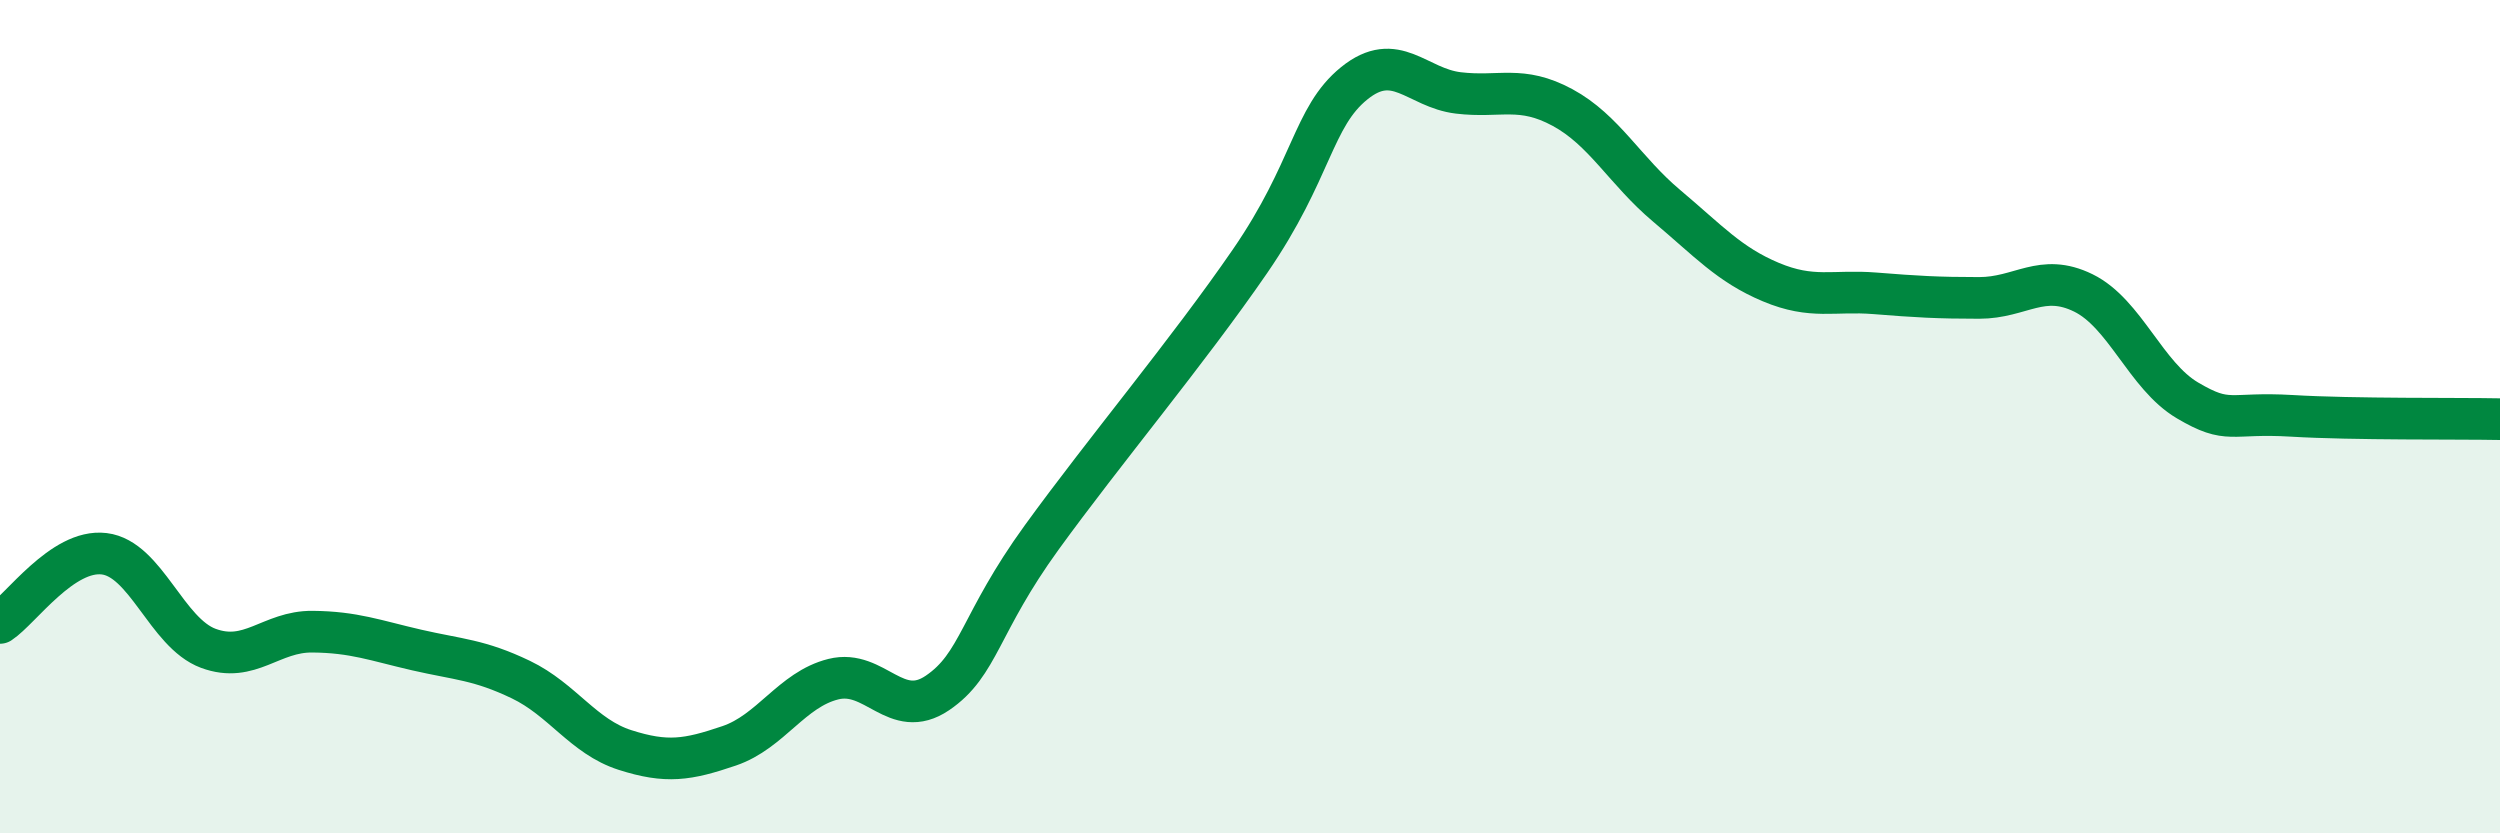 
    <svg width="60" height="20" viewBox="0 0 60 20" xmlns="http://www.w3.org/2000/svg">
      <path
        d="M 0,14.95 C 0.5,14.62 1.5,13.17 2.5,13.29 C 3.5,13.41 4,15.19 5,15.56 C 6,15.93 6.5,15.15 7.5,15.16 C 8.5,15.17 9,15.37 10,15.6 C 11,15.83 11.5,15.83 12.5,16.31 C 13.5,16.79 14,17.68 15,18 C 16,18.32 16.5,18.24 17.5,17.9 C 18.5,17.56 19,16.55 20,16.3 C 21,16.05 21.5,17.31 22.5,16.63 C 23.5,15.95 23.5,14.97 25,12.9 C 26.5,10.83 28.5,8.45 30,6.27 C 31.5,4.09 31.5,2.81 32.5,2 C 33.5,1.19 34,2.11 35,2.23 C 36,2.35 36.5,2.04 37.5,2.58 C 38.5,3.12 39,4.1 40,4.94 C 41,5.78 41.5,6.35 42.5,6.77 C 43.5,7.19 44,6.96 45,7.04 C 46,7.12 46.5,7.15 47.5,7.15 C 48.5,7.15 49,6.54 50,7.03 C 51,7.52 51.5,9.02 52.5,9.61 C 53.5,10.2 53.5,9.89 55,9.98 C 56.5,10.07 59,10.04 60,10.06L60 20L0 20Z"
        fill="#008740"
        opacity="0.1"
        stroke-linecap="round"
        stroke-linejoin="round"
      />
      <path
        d="M 0,14.95 C 0.5,14.62 1.5,13.17 2.5,13.29 C 3.5,13.41 4,15.19 5,15.56 C 6,15.93 6.5,15.15 7.5,15.16 C 8.5,15.17 9,15.37 10,15.6 C 11,15.83 11.5,15.83 12.5,16.31 C 13.5,16.79 14,17.68 15,18 C 16,18.32 16.5,18.24 17.5,17.9 C 18.5,17.56 19,16.55 20,16.3 C 21,16.05 21.5,17.31 22.5,16.63 C 23.5,15.95 23.5,14.97 25,12.9 C 26.5,10.83 28.5,8.45 30,6.27 C 31.5,4.09 31.5,2.81 32.5,2 C 33.5,1.19 34,2.11 35,2.23 C 36,2.35 36.5,2.04 37.5,2.58 C 38.5,3.12 39,4.1 40,4.94 C 41,5.78 41.5,6.35 42.5,6.77 C 43.5,7.19 44,6.96 45,7.04 C 46,7.12 46.5,7.15 47.5,7.15 C 48.5,7.15 49,6.54 50,7.03 C 51,7.52 51.5,9.02 52.5,9.61 C 53.5,10.2 53.5,9.89 55,9.98 C 56.5,10.07 59,10.04 60,10.06"
        stroke="#008740"
        stroke-width="1"
        fill="none"
        stroke-linecap="round"
        stroke-linejoin="round"
      />
    </svg>
  